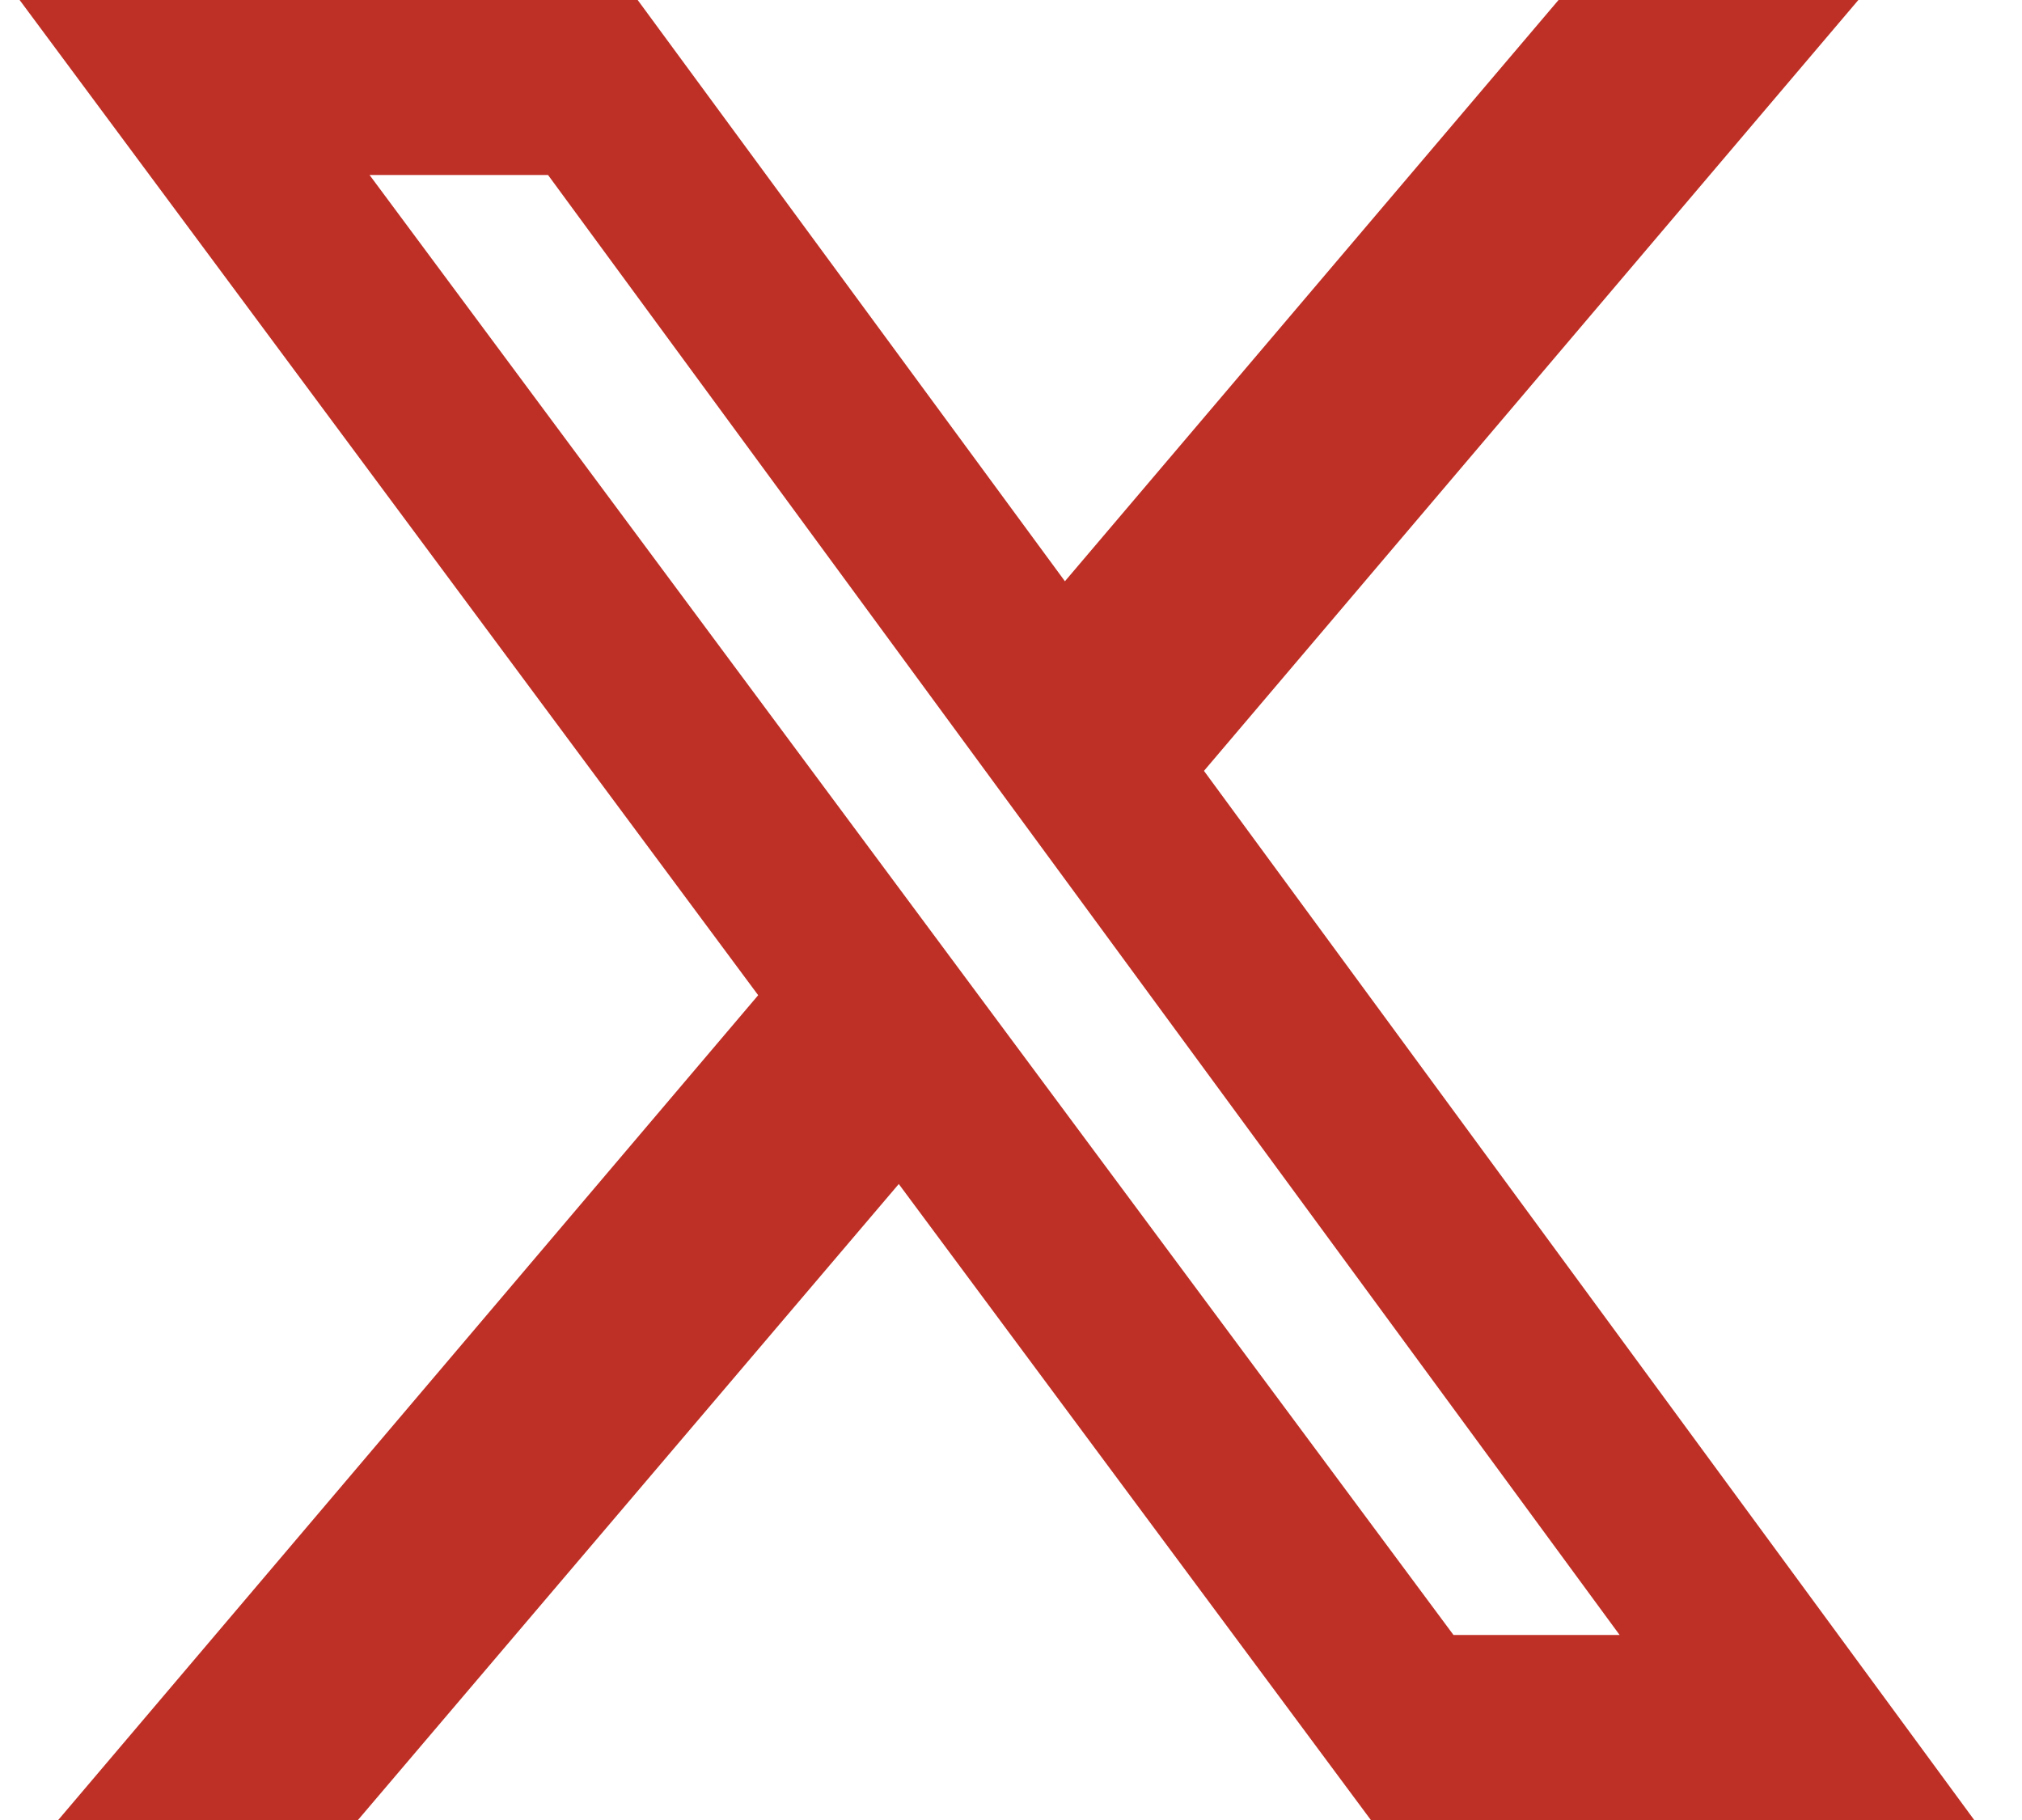 <svg width="30" height="27" viewBox="0 0 30 27" fill="none" xmlns="http://www.w3.org/2000/svg">
<path d="M23.124 0H27.572L17.863 11.436L29.291 27H20.339L13.335 17.565L5.311 27H0.864L11.249 14.764L0.291 0H9.461L15.8 8.623L23.124 0ZM21.565 24.255H24.03L8.131 2.596H5.483L21.565 24.255Z" fill="#BE3026"/>
</svg>
